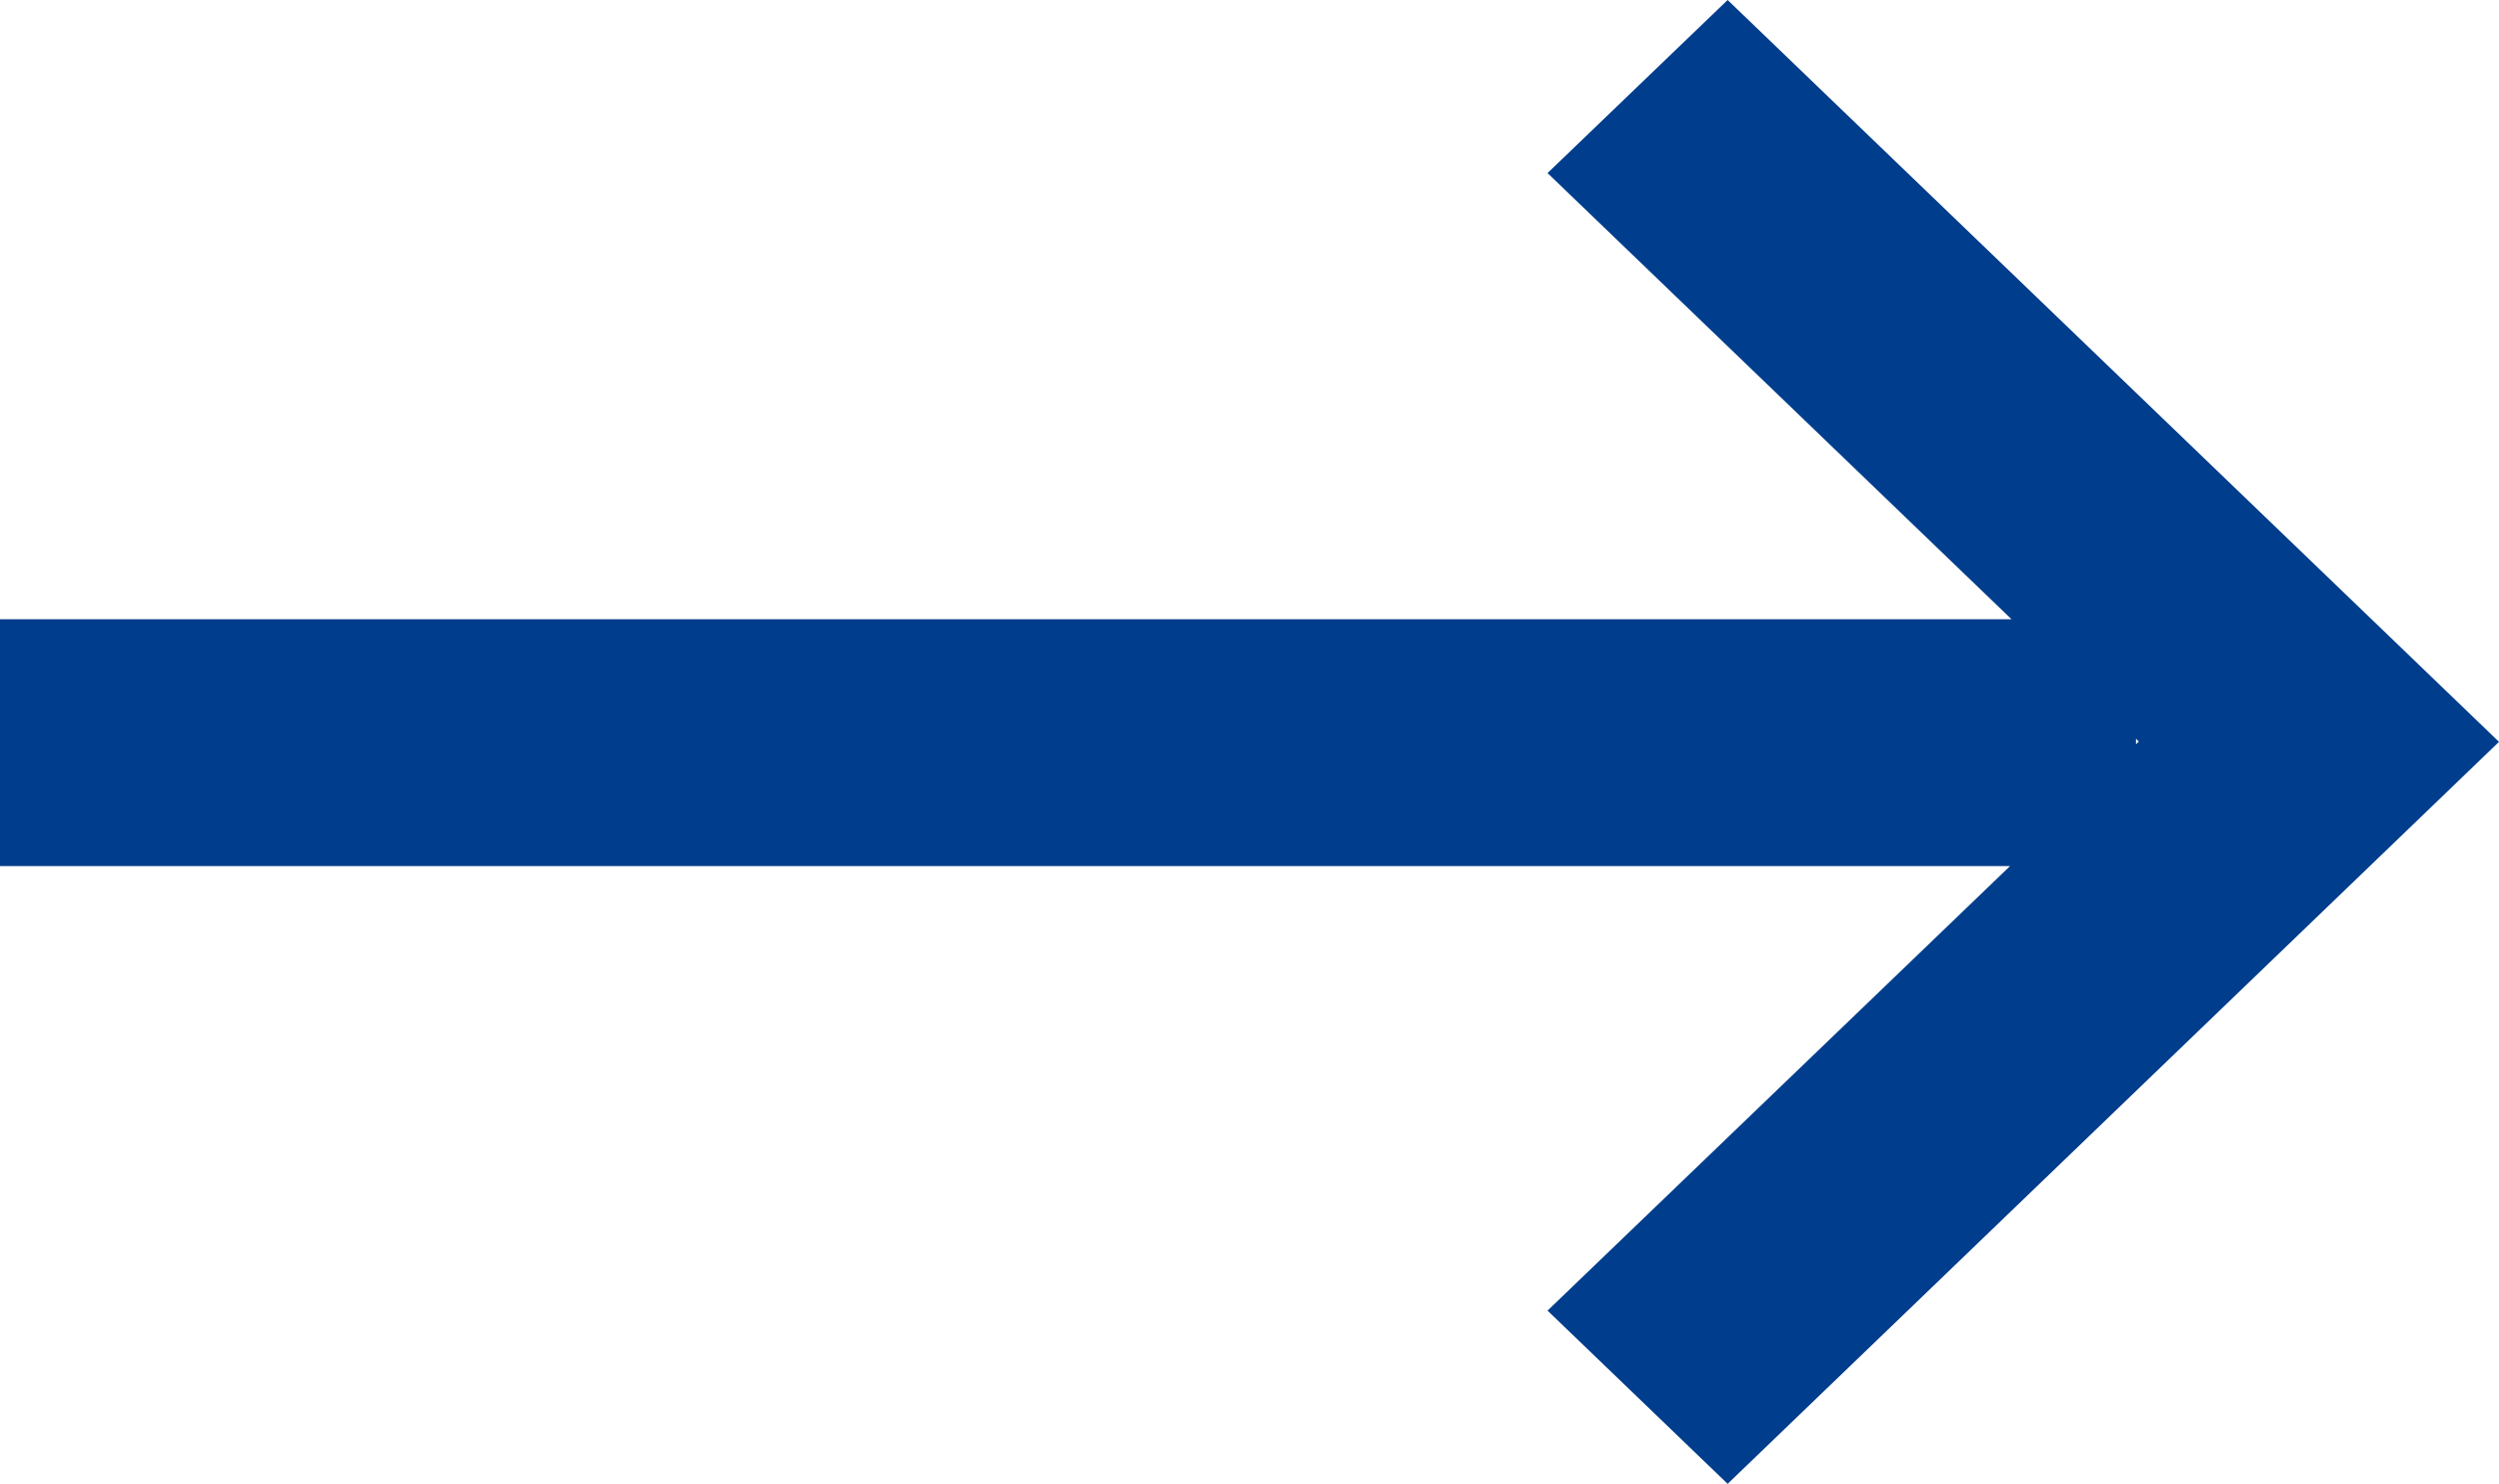 <svg xmlns="http://www.w3.org/2000/svg" width="15" height="8.909" viewBox="0 0 15 8.909"><defs><style>.a{fill:#003d8d;}</style></defs><path class="a" d="M9.289,7.869,12.065,5.2H0V3.718H12.074L9.289,1.039,10.37,0,15,4.454,10.37,8.909Zm3.532-3.4.017-.017-.017-.017Z"/></svg>